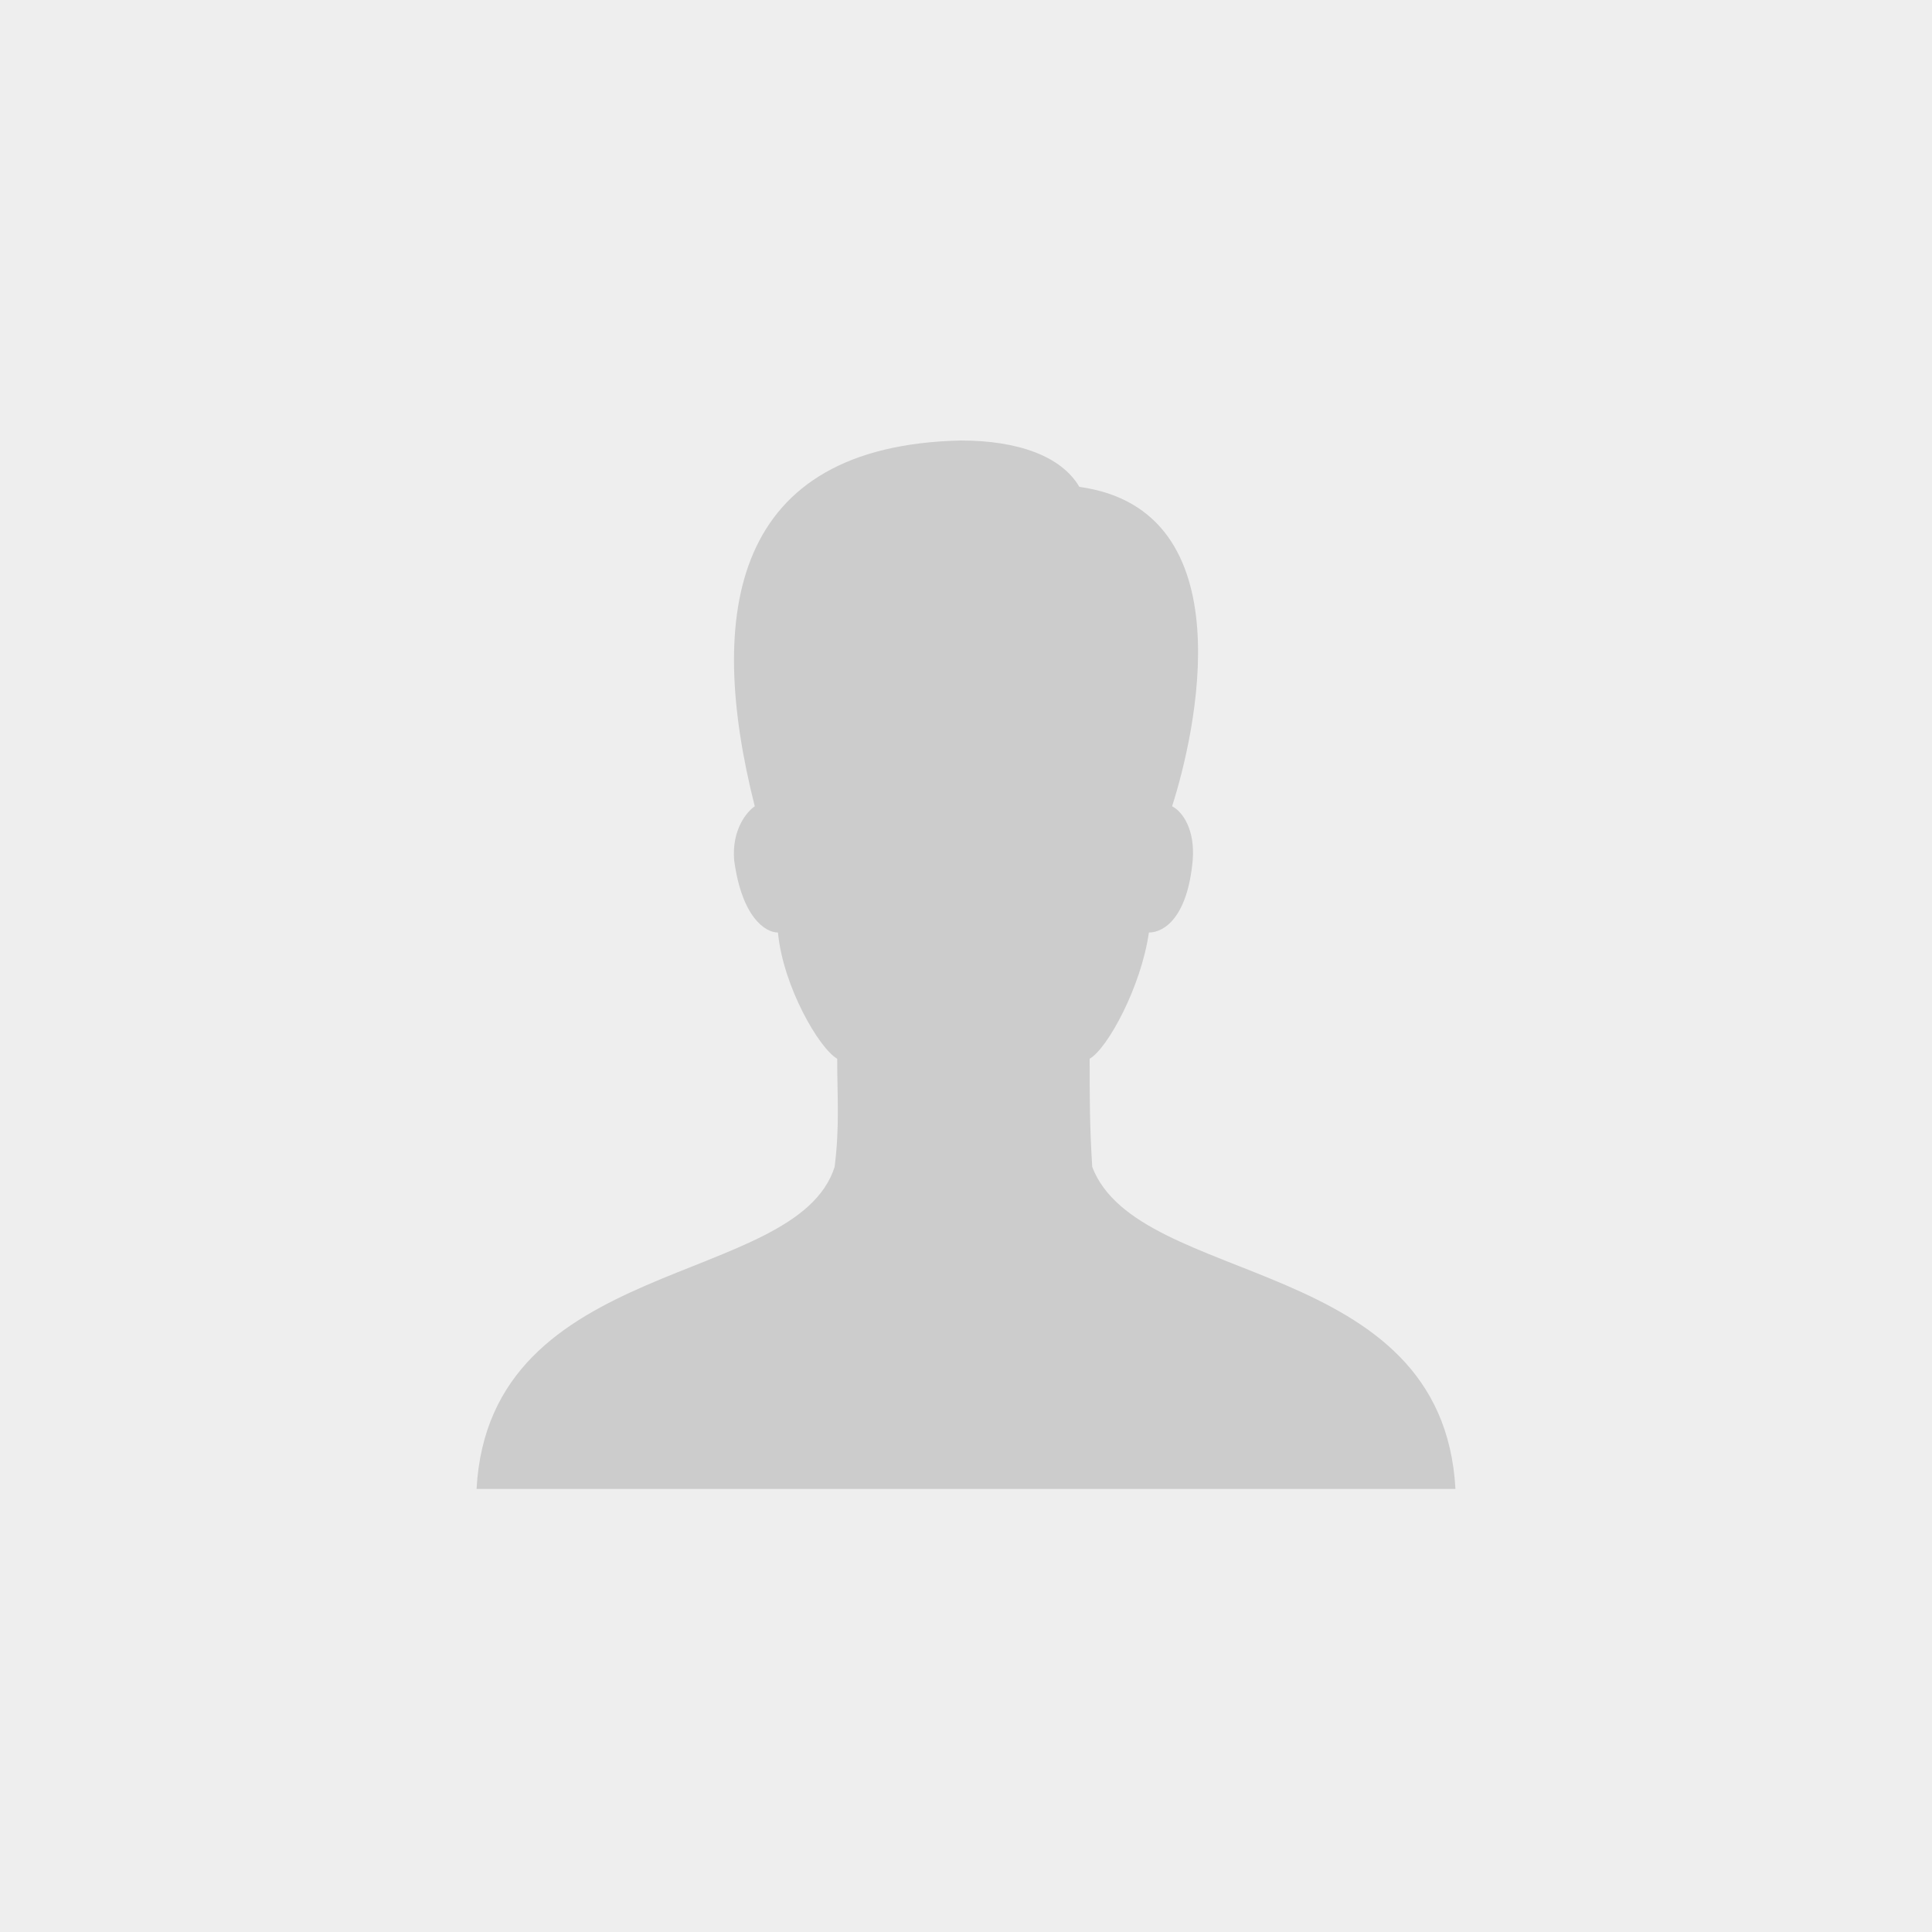 <?xml version="1.0" encoding="utf-8"?>
<!-- Generator: Adobe Illustrator 18.1.0, SVG Export Plug-In . SVG Version: 6.00 Build 0)  -->
<svg version="1.1" id="Layer_1" xmlns="http://www.w3.org/2000/svg" xmlns:xlink="http://www.w3.org/1999/xlink" x="0px" y="0px"
	 viewBox="0 0 75 75" enable-background="new 0 0 75 75" xml:space="preserve">
<rect fill="#EEEEEE" width="75" height="75"/>
<g>
	<path fill="#CCCCCC" d="M42.4,45.3c-0.1-1.6-0.1-2.7-0.1-4.2c0.7-0.4,2-2.8,2.3-4.9c0.6,0,1.5-0.6,1.7-2.8c0.1-1.2-0.4-1.9-0.8-2.1
		c0.9-2.8,2.9-11.5-3.6-12.4c-0.7-1.2-2.4-1.8-4.6-1.8c-8.9,0.2-9.9,6.7-8,14.2c-0.3,0.2-0.9,0.9-0.8,2.1c0.3,2.2,1.2,2.8,1.7,2.8
		c0.2,2.1,1.6,4.5,2.3,4.9c0,1.5,0.1,2.6-0.1,4.2C30.9,50,19,48.7,18.5,57.8h38C56,48.7,44.2,50,42.4,45.3L42.4,45.3z"/>
</g>
</svg>
